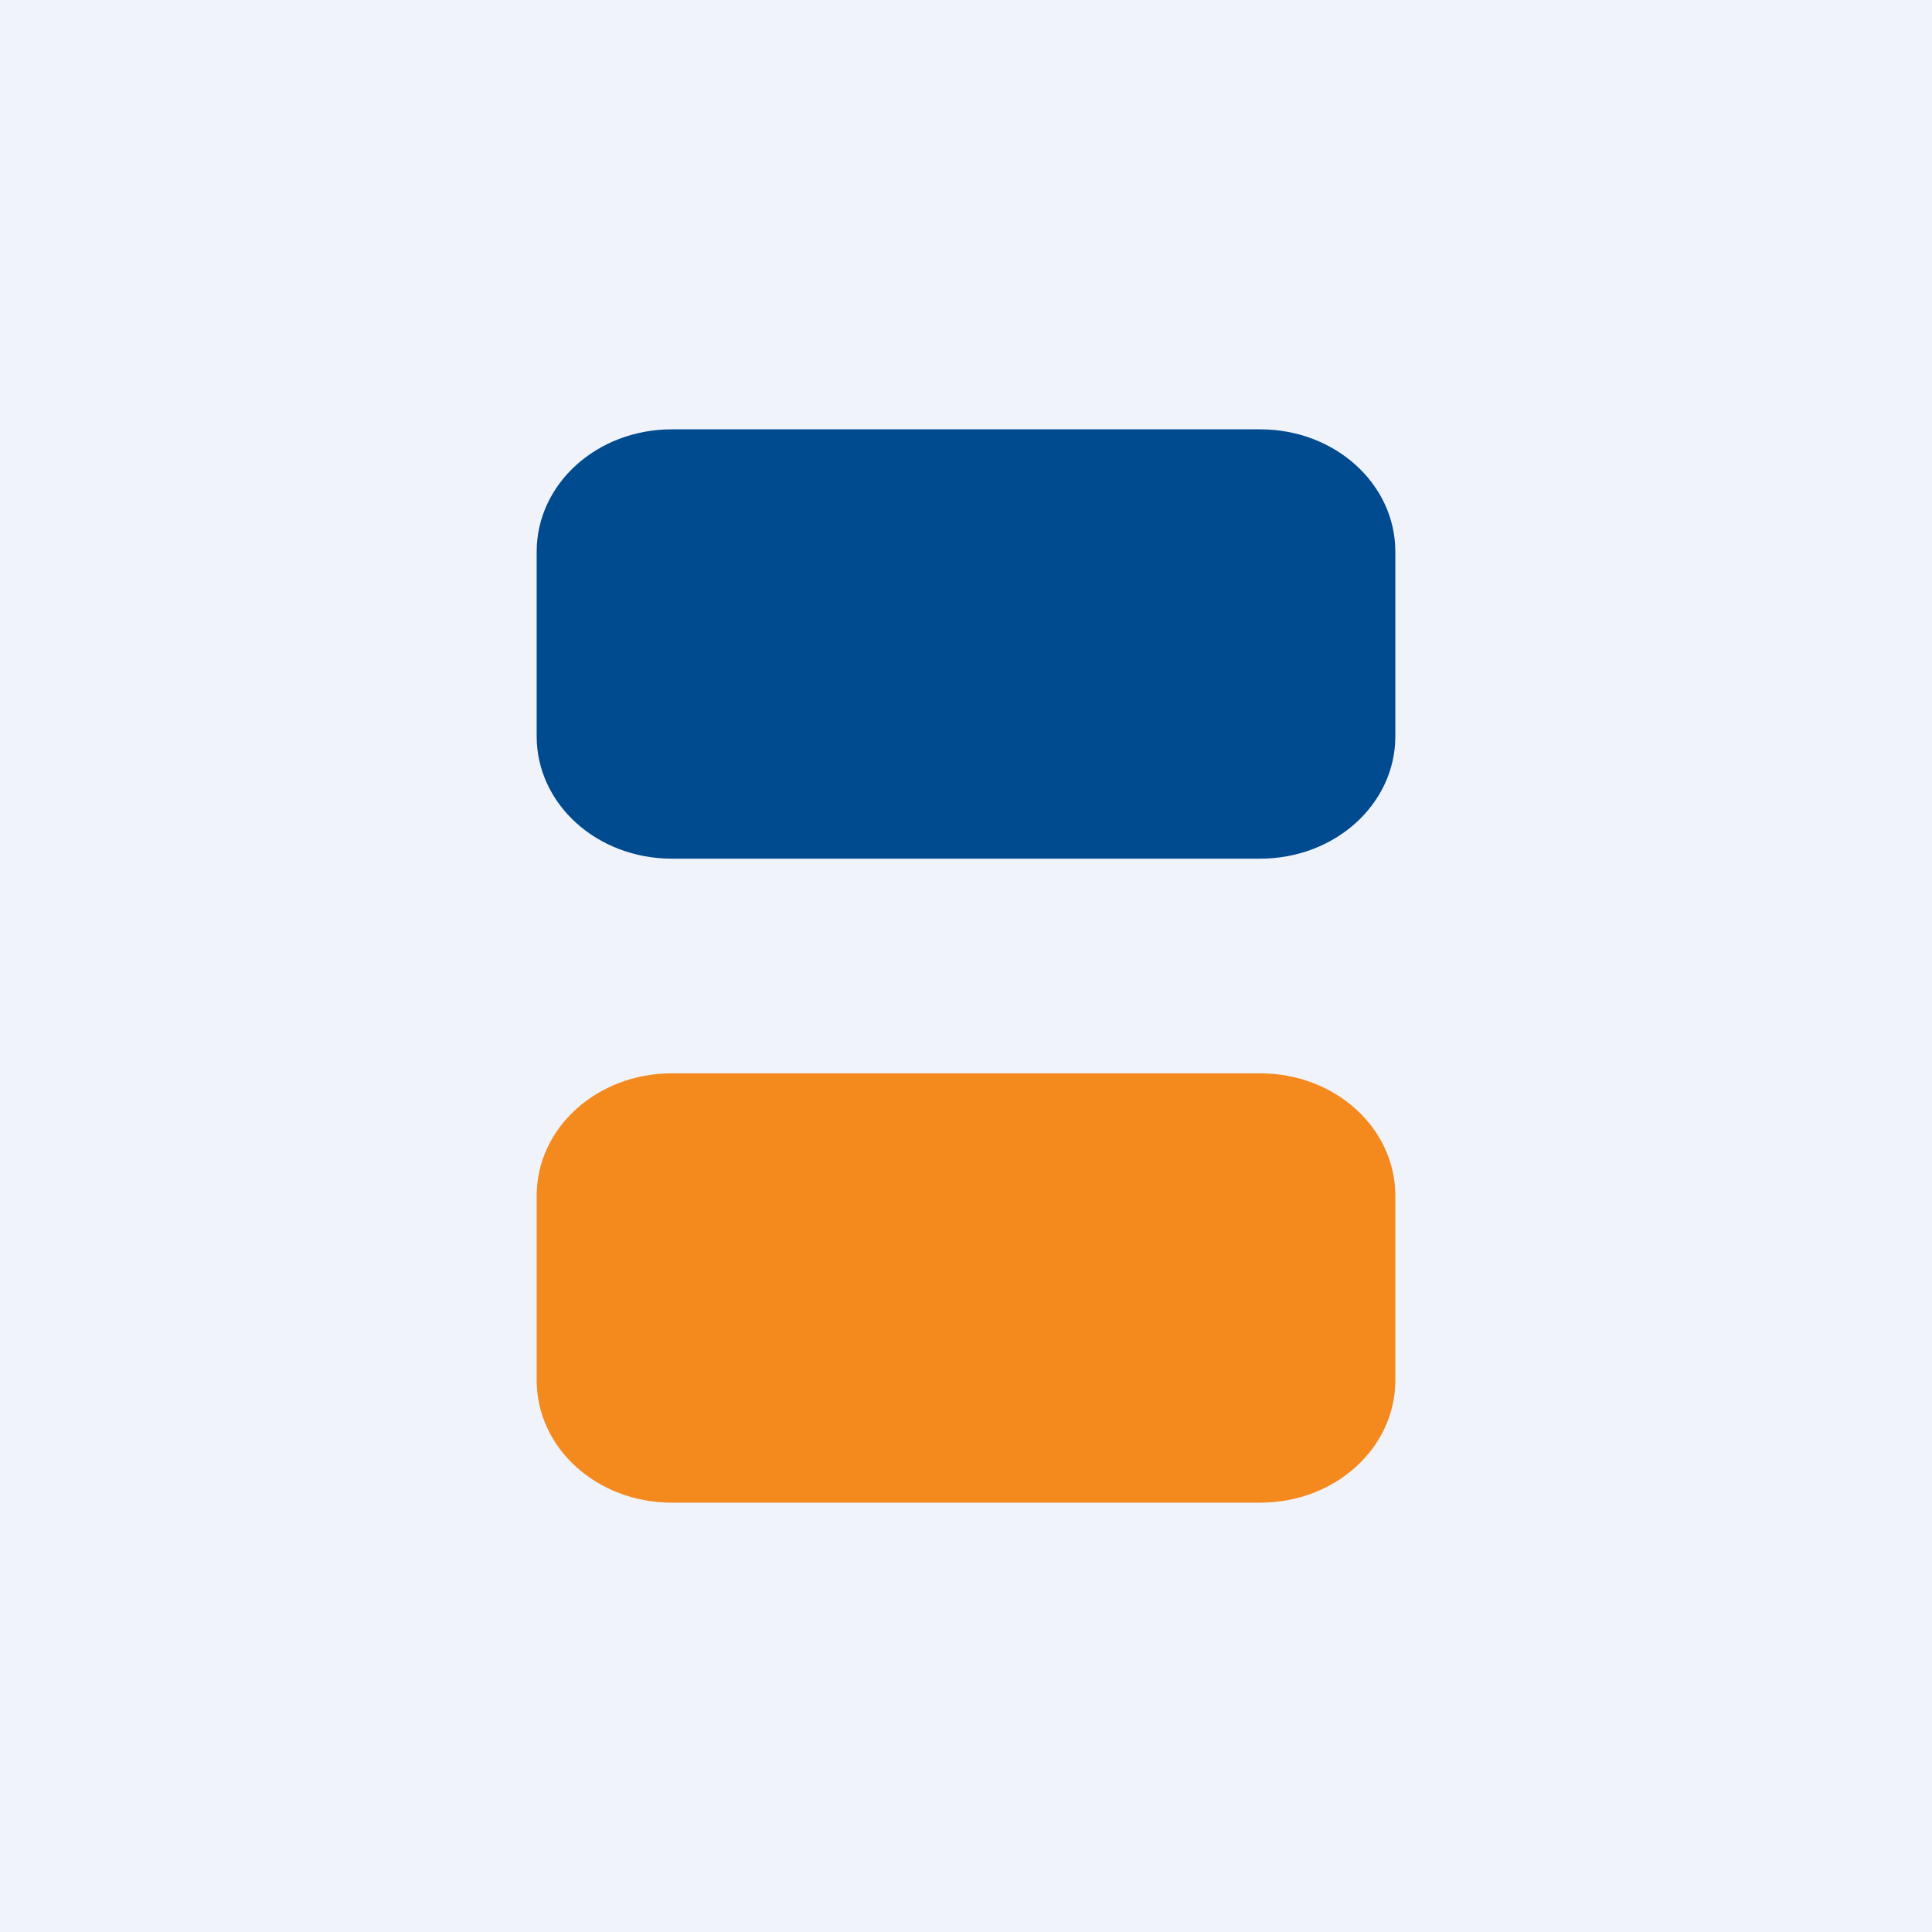 <!-- by TradingView --><svg width="18" height="18" viewBox="0 0 18 18" xmlns="http://www.w3.org/2000/svg"><path fill="#F0F3FA" d="M0 0h18v18H0z"/><path d="M5 5.14C5 4.51 5.56 4 6.26 4h5.48c.7 0 1.26.51 1.26 1.14v1.72C13 7.49 12.44 8 11.74 8H6.26C5.56 8 5 7.49 5 6.86V5.14Z" fill="#004A8F"/><path d="M5 11.14c0-.63.56-1.14 1.26-1.14h5.48c.7 0 1.26.51 1.26 1.14v1.72c0 .63-.56 1.14-1.26 1.14H6.26C5.56 14 5 13.49 5 12.86v-1.72Z" fill="#F4891E"/></svg>